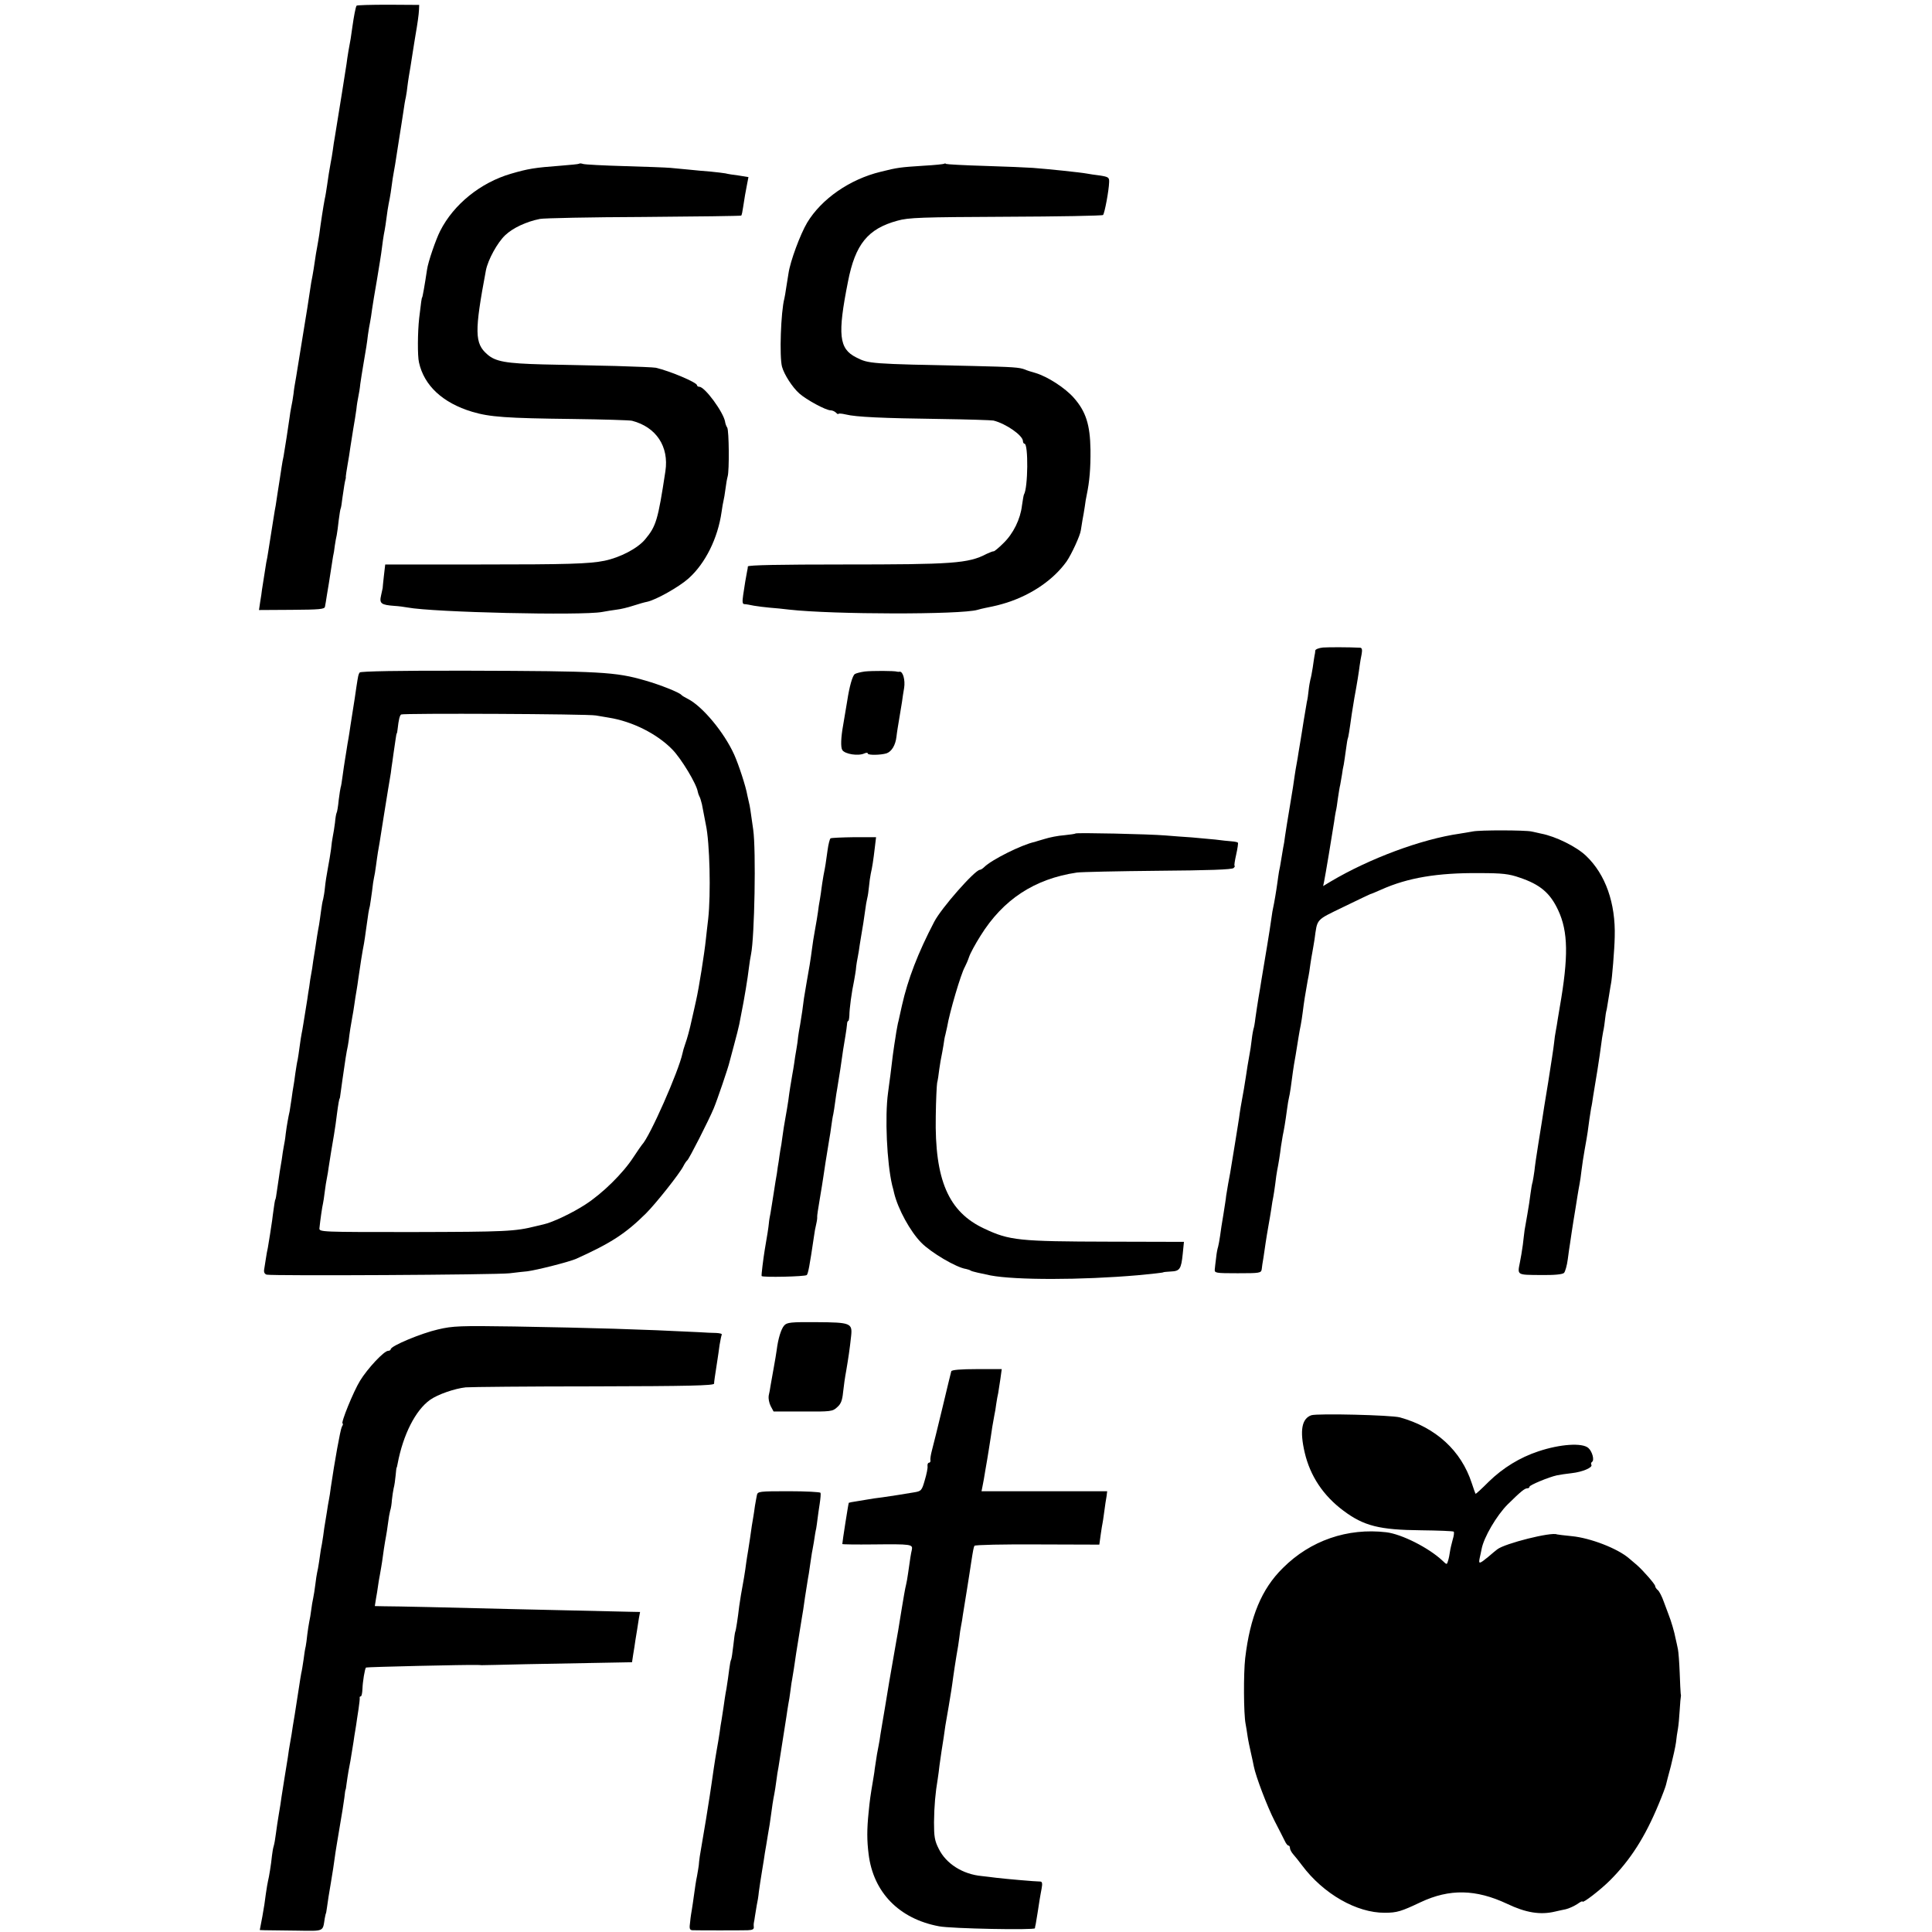 <?xml version="1.0" standalone="no"?>
<!DOCTYPE svg PUBLIC "-//W3C//DTD SVG 20010904//EN"
 "http://www.w3.org/TR/2001/REC-SVG-20010904/DTD/svg10.dtd">
<svg version="1.0" xmlns="http://www.w3.org/2000/svg"
 width="984pt" height="984pt" viewBox="0 0 984 984"
 preserveAspectRatio="xMidYMid meet">
<g transform="translate(0,984) scale(0.1,-0.1)"
fill="#000000" stroke="none">
<path d="M1816 9811 c-5 -8 -14 -56 -21 -106 -3 -23 -7 -50 -9 -62 -6 -30 -17
-94 -21 -128 -3 -24 -39 -245 -60 -375 -3 -14 -7 -43 -10 -65 -3 -22 -8 -51
-11 -65 -8 -44 -11 -64 -18 -113 -4 -27 -9 -59 -12 -70 -7 -36 -21 -127 -28
-182 -3 -16 -7 -46 -11 -65 -4 -19 -8 -46 -10 -60 -3 -22 -11 -75 -20 -119 -2
-15 -12 -76 -20 -131 -2 -14 -6 -38 -9 -55 -5 -30 -30 -183 -42 -259 -3 -21
-8 -48 -10 -60 -2 -11 -7 -39 -9 -61 -3 -22 -8 -53 -12 -70 -3 -16 -7 -39 -8
-50 -4 -32 -27 -178 -31 -200 -3 -11 -7 -36 -10 -55 -3 -19 -7 -46 -9 -59 -2
-13 -7 -45 -11 -70 -4 -25 -8 -55 -10 -66 -4 -17 -16 -98 -38 -235 -3 -19 -7
-44 -10 -55 -4 -25 -18 -113 -22 -140 -1 -11 -5 -38 -9 -61 l-6 -41 167 1
c140 1 167 3 169 16 2 8 6 35 10 60 4 25 9 52 10 60 5 34 18 116 21 135 3 11
7 36 9 55 3 19 7 44 10 55 2 11 7 45 10 75 4 30 8 57 10 60 2 3 6 28 9 55 7
51 13 86 16 95 1 3 2 8 1 12 0 4 4 31 9 60 5 29 12 69 14 88 3 19 10 62 15 95
6 33 13 78 16 100 2 22 7 51 10 65 3 14 8 43 10 65 3 22 10 65 15 95 15 87 19
112 24 155 3 22 8 51 11 65 3 14 7 43 10 65 3 21 14 89 25 151 10 61 22 133
25 160 3 27 8 58 10 70 5 23 12 69 19 124 3 19 8 46 11 60 3 14 7 43 10 65 3
22 7 51 10 65 5 26 7 38 25 155 6 39 13 81 15 95 2 14 7 43 10 65 3 22 8 54
12 70 3 17 7 41 8 55 2 14 5 39 8 55 3 17 11 64 17 105 6 41 14 86 16 100 10
57 17 106 18 130 l1 25 -158 1 c-87 0 -160 -2 -161 -5z"/>
<path d="M2949 9006 c-2 -2 -44 -6 -94 -10 -132 -10 -164 -15 -253 -41 -154
-45 -291 -155 -360 -291 -22 -43 -62 -159 -67 -197 -12 -80 -23 -142 -25 -142
-2 0 -6 -26 -15 -105 -8 -71 -9 -193 -1 -226 26 -118 121 -206 270 -251 90
-27 173 -33 516 -37 151 -2 286 -6 299 -9 123 -32 189 -131 170 -257 -38 -250
-47 -280 -104 -348 -38 -45 -125 -91 -206 -108 -78 -16 -193 -19 -630 -19
l-487 0 -7 -60 c-4 -33 -6 -60 -6 -60 0 0 -4 -17 -8 -37 -10 -42 0 -49 69 -54
19 -1 49 -5 65 -8 133 -25 888 -42 991 -23 23 4 57 10 75 12 19 2 57 11 84 20
28 9 59 18 71 20 46 10 163 76 211 119 86 77 149 205 168 338 3 23 8 50 10 58
2 8 7 35 10 60 3 25 8 53 11 63 9 30 7 234 -2 249 -5 7 -10 21 -11 30 -8 48
-103 178 -131 178 -7 0 -12 4 -12 8 0 14 -137 72 -210 89 -8 2 -100 6 -205 9
-104 2 -271 6 -370 8 -187 5 -241 14 -283 51 -65 56 -66 115 -7 429 11 54 58
140 98 178 39 37 107 69 177 83 19 4 257 9 528 10 271 2 495 5 497 7 3 2 7 22
10 44 8 51 11 71 20 116 l7 36 -49 8 c-26 3 -57 8 -68 11 -11 2 -45 6 -75 9
-30 2 -80 7 -110 10 -30 3 -73 7 -95 9 -22 2 -128 6 -235 9 -107 3 -201 8
-210 11 -9 3 -18 4 -21 1z"/>
<path d="M4809 9006 c-2 -2 -49 -7 -104 -10 -122 -8 -132 -9 -220 -31 -157
-38 -301 -138 -374 -259 -35 -59 -86 -196 -95 -258 -3 -21 -9 -55 -12 -75 -3
-21 -7 -45 -9 -53 -18 -67 -26 -298 -12 -348 11 -40 53 -105 88 -136 36 -32
135 -86 160 -86 8 0 20 -5 27 -12 7 -7 12 -9 12 -6 0 3 17 2 38 -3 52 -13 186
-19 482 -23 140 -2 262 -6 270 -8 64 -16 150 -76 150 -105 0 -7 4 -13 8 -13
20 0 18 -226 -3 -259 -2 -4 -6 -29 -10 -56 -8 -69 -44 -143 -95 -192 -23 -23
-45 -41 -49 -41 -3 1 -19 -5 -36 -13 -93 -49 -173 -54 -732 -54 -318 0 -483
-3 -484 -10 0 -5 -2 -17 -4 -25 -5 -25 -13 -72 -20 -121 -5 -35 -4 -46 7 -46
7 0 29 -4 48 -8 19 -3 55 -8 80 -10 25 -2 70 -6 100 -10 223 -25 875 -26 959
-1 9 3 27 7 41 10 51 10 74 16 109 27 127 41 237 117 303 209 25 36 70 133 73
160 1 8 5 31 8 50 4 19 9 51 12 70 2 19 7 46 10 60 14 67 20 134 19 230 -2
126 -23 194 -85 264 -44 50 -132 107 -194 126 -22 6 -47 14 -55 18 -29 11 -57
13 -265 18 -530 11 -530 11 -595 44 -87 44 -95 115 -41 386 37 190 101 269
252 310 56 16 123 18 552 20 268 1 491 5 495 9 8 8 30 126 31 167 1 24 -3 27
-46 34 -27 3 -57 8 -68 10 -32 6 -195 23 -275 29 -30 2 -140 7 -245 10 -104 3
-192 8 -196 10 -3 3 -8 3 -10 1z"/>
<path d="M6738 6542 c-21 -2 -38 -9 -39 -15 0 -7 -2 -19 -4 -27 -1 -8 -6 -35
-9 -60 -4 -25 -9 -52 -12 -61 -2 -9 -7 -34 -9 -55 -2 -22 -6 -48 -9 -59 -2
-11 -9 -54 -16 -95 -6 -41 -14 -86 -16 -100 -2 -14 -7 -41 -10 -60 -3 -19 -7
-46 -10 -60 -3 -14 -7 -41 -10 -60 -2 -19 -13 -88 -24 -153 -11 -65 -22 -134
-25 -155 -2 -20 -7 -48 -10 -62 -2 -13 -7 -40 -10 -60 -3 -20 -8 -47 -11 -60
-2 -14 -6 -38 -8 -55 -6 -44 -17 -108 -21 -125 -2 -8 -7 -35 -10 -60 -3 -25
-13 -85 -21 -135 -15 -92 -21 -128 -30 -180 -2 -16 -9 -55 -14 -85 -5 -30 -12
-77 -16 -105 -3 -27 -8 -53 -10 -56 -1 -3 -6 -28 -9 -55 -3 -27 -8 -60 -11
-74 -8 -45 -13 -74 -18 -110 -6 -40 -15 -94 -22 -130 -3 -14 -7 -41 -10 -60
-2 -19 -14 -91 -25 -160 -26 -161 -26 -159 -34 -200 -3 -19 -8 -46 -10 -60 -1
-14 -8 -56 -14 -95 -7 -38 -14 -88 -17 -110 -3 -22 -8 -47 -10 -55 -3 -8 -8
-33 -10 -55 -3 -22 -6 -49 -7 -60 -2 -19 4 -20 117 -20 111 0 119 1 122 20 1
11 5 38 9 60 3 22 8 56 11 75 3 19 9 58 14 85 5 28 12 68 15 89 3 21 7 48 10
60 2 12 7 41 10 66 3 25 7 56 10 70 6 29 15 84 19 120 2 14 6 39 9 55 7 33 13
68 22 135 3 25 8 52 10 60 4 14 12 68 20 132 2 15 8 53 14 85 5 32 12 74 15
93 3 19 8 46 11 60 3 14 7 43 10 65 6 49 13 94 25 160 6 28 12 66 14 85 3 19
7 46 10 60 3 14 7 43 11 65 15 108 4 96 148 166 72 35 133 64 136 65 3 0 29
11 56 23 134 60 285 86 500 84 117 0 151 -4 205 -23 104 -35 155 -78 196 -166
51 -109 53 -237 8 -494 -2 -14 -7 -41 -10 -60 -3 -19 -7 -46 -10 -60 -3 -14
-7 -42 -9 -63 -2 -21 -16 -111 -30 -200 -15 -89 -28 -173 -30 -187 -2 -14 -11
-70 -20 -125 -9 -55 -18 -117 -20 -139 -3 -21 -7 -46 -9 -55 -3 -9 -8 -36 -11
-61 -3 -25 -10 -72 -16 -105 -6 -33 -12 -69 -14 -80 -1 -11 -6 -45 -9 -75 -4
-30 -11 -71 -15 -90 -13 -65 -16 -63 103 -64 73 -1 114 3 122 11 6 7 15 38 19
70 4 31 9 66 11 77 2 11 6 38 9 61 6 40 11 70 20 125 3 17 7 45 10 63 3 17 7
43 10 57 3 14 7 45 10 70 3 25 10 72 16 105 6 33 13 73 15 88 5 42 14 100 18
124 3 11 7 38 10 59 4 22 13 82 22 134 8 52 17 111 19 130 2 19 7 49 10 65 4
17 8 46 10 65 2 19 5 37 6 40 2 6 2 6 14 80 5 30 9 57 10 60 5 20 18 176 19
238 5 172 -47 319 -146 413 -49 47 -155 99 -228 113 -14 3 -36 8 -50 11 -29 7
-264 8 -300 0 -13 -2 -42 -7 -65 -11 -196 -28 -461 -127 -658 -244 l-38 -23 5
24 c5 23 41 238 51 304 2 17 6 39 8 50 3 11 8 42 11 68 4 27 9 59 12 70 2 12
6 36 9 52 2 17 6 39 9 51 2 12 7 45 11 75 4 30 8 56 10 59 2 4 7 31 20 125 2
11 8 47 13 80 14 75 23 133 27 165 2 14 6 40 10 58 4 22 2 32 -7 33 -59 3
-160 3 -190 1z"/>
<path d="M1832 6415 c-7 -11 -7 -11 -17 -75 -6 -45 -10 -67 -19 -125 -3 -16
-7 -48 -11 -70 -3 -23 -8 -52 -10 -65 -3 -14 -7 -41 -10 -60 -3 -19 -7 -44 -9
-56 -2 -12 -7 -45 -11 -75 -4 -30 -8 -56 -10 -59 -1 -3 -6 -32 -10 -65 -3 -32
-8 -62 -11 -66 -2 -3 -6 -26 -8 -50 -3 -24 -8 -55 -11 -69 -3 -14 -7 -43 -9
-65 -3 -22 -10 -65 -16 -96 -6 -31 -13 -76 -15 -99 -2 -23 -7 -50 -9 -59 -3
-9 -8 -36 -11 -61 -3 -25 -8 -56 -10 -70 -3 -14 -7 -40 -10 -57 -3 -18 -7 -45
-9 -60 -3 -16 -7 -46 -11 -68 -3 -23 -7 -52 -10 -65 -3 -13 -7 -42 -10 -65 -4
-22 -8 -51 -10 -65 -19 -117 -25 -158 -29 -175 -2 -11 -7 -40 -10 -65 -3 -25
-8 -55 -10 -67 -3 -11 -8 -43 -12 -70 -3 -26 -8 -57 -10 -68 -2 -10 -6 -37 -9
-60 -3 -22 -8 -51 -10 -65 -3 -14 -8 -36 -10 -50 -3 -14 -7 -43 -10 -65 -2
-22 -7 -51 -10 -65 -3 -14 -7 -43 -10 -65 -4 -22 -8 -49 -10 -60 -1 -11 -7
-45 -11 -75 -8 -58 -10 -68 -13 -72 -1 -2 -4 -21 -7 -43 -3 -22 -7 -49 -8 -60
-4 -30 -18 -117 -22 -140 -3 -11 -7 -36 -10 -55 -3 -19 -7 -45 -9 -57 -2 -13
3 -22 13 -25 34 -7 1169 -1 1237 7 39 5 79 9 90 10 48 6 214 48 250 64 177 80
251 128 355 231 50 50 170 201 190 240 7 14 16 27 20 30 9 6 111 207 135 265
18 43 75 211 80 235 2 8 13 49 24 90 11 41 23 87 26 103 3 15 7 38 10 52 15
73 34 189 39 235 3 25 8 56 11 70 18 89 26 530 11 635 -15 107 -17 120 -21
135 -2 8 -6 26 -9 40 -7 43 -44 156 -67 207 -51 113 -161 245 -235 283 -16 8
-31 17 -34 21 -12 13 -107 51 -184 73 -151 44 -227 48 -899 50 -357 1 -551 -3
-555 -9z m1203 -219 c17 -3 46 -8 65 -11 120 -19 246 -82 324 -162 46 -47 124
-176 130 -216 1 -6 5 -17 8 -23 4 -6 9 -24 13 -40 10 -54 15 -79 20 -104 20
-91 26 -353 12 -480 -4 -36 -10 -83 -12 -105 -7 -68 -35 -247 -50 -312 -3 -13
-7 -33 -10 -45 -5 -23 -18 -78 -20 -88 -1 -3 -5 -18 -9 -35 -4 -16 -12 -41
-17 -55 -5 -14 -11 -34 -13 -45 -19 -90 -167 -426 -206 -465 -3 -3 -22 -31
-44 -64 -53 -82 -158 -185 -245 -241 -66 -43 -167 -91 -213 -101 -10 -2 -27
-6 -38 -9 -108 -27 -153 -29 -630 -30 -469 0 -475 0 -473 20 4 39 14 110 18
125 2 8 6 35 9 60 3 25 8 56 11 70 3 14 7 39 9 55 8 52 17 108 27 165 5 30 12
78 15 105 7 54 12 80 14 80 1 0 3 14 5 30 2 17 6 46 9 65 3 19 8 53 11 75 3
22 8 54 11 70 4 17 8 41 10 55 4 36 12 87 18 118 3 15 8 45 11 67 3 22 8 54
11 70 3 17 7 44 9 60 8 57 21 141 29 180 2 11 7 45 11 75 11 80 13 93 19 116
2 12 7 45 11 75 3 30 8 61 10 69 2 8 7 35 10 60 3 25 8 56 10 70 5 28 8 43 30
185 23 142 25 156 31 190 3 17 7 41 8 55 2 14 7 45 10 70 4 25 9 59 11 75 2
17 5 30 6 30 1 0 3 9 4 20 6 53 11 70 18 76 10 7 954 3 992 -5z"/>
<path d="M4405 6420 c-22 -3 -45 -9 -51 -13 -12 -7 -28 -64 -39 -137 -8 -46
-15 -88 -21 -125 -11 -61 -13 -111 -4 -125 13 -21 82 -32 113 -17 9 4 17 4 17
-1 0 -9 65 -8 95 1 26 9 46 41 51 86 2 20 9 61 14 91 5 30 11 69 14 85 2 17 7
49 11 72 6 39 -6 84 -23 82 -4 -1 -9 -1 -12 0 -13 5 -130 5 -165 1z"/>
<path d="M5478 5595 c-1 -2 -28 -6 -58 -9 -30 -2 -75 -11 -100 -19 -25 -7 -47
-14 -50 -15 -66 -14 -220 -91 -257 -128 -8 -8 -18 -14 -22 -14 -25 0 -197
-195 -233 -265 -83 -159 -134 -292 -164 -425 -8 -36 -16 -72 -18 -81 -3 -9 -7
-34 -11 -55 -3 -22 -8 -50 -10 -64 -4 -23 -10 -71 -20 -155 -2 -16 -8 -57 -12
-90 -17 -122 -6 -358 21 -472 4 -13 8 -31 10 -40 20 -82 82 -195 138 -252 50
-51 179 -127 228 -134 8 -2 20 -5 25 -9 6 -4 51 -14 100 -24 127 -24 462 -24
750 1 65 6 130 13 130 15 0 1 17 3 38 4 46 2 53 12 61 91 l6 60 -382 1 c-457
1 -507 6 -634 66 -184 85 -254 249 -248 573 1 83 5 159 7 170 3 11 8 43 11 70
4 28 9 57 11 65 2 8 6 33 10 55 3 22 7 47 10 55 2 8 6 26 9 40 12 73 70 270
90 305 6 11 16 34 22 52 6 18 32 66 58 107 115 185 275 290 491 322 22 3 208
7 413 9 258 2 377 6 385 14 6 6 8 11 5 11 -3 0 1 26 8 57 7 31 11 59 9 61 -2
3 -17 6 -32 7 -15 1 -53 5 -83 9 -30 3 -84 8 -120 11 -36 2 -96 7 -135 10 -83
7 -452 15 -457 10z"/>
<path d="M4230 5570 c-4 -3 -11 -30 -15 -60 -4 -30 -9 -62 -10 -70 -1 -8 -6
-35 -11 -60 -4 -25 -9 -54 -10 -65 -1 -11 -5 -36 -8 -55 -4 -19 -8 -48 -10
-65 -2 -16 -9 -57 -15 -90 -6 -33 -13 -76 -15 -95 -7 -55 -16 -110 -28 -175
-12 -68 -16 -95 -22 -145 -3 -19 -8 -51 -11 -70 -4 -19 -8 -46 -10 -60 -1 -14
-5 -43 -9 -65 -4 -22 -9 -53 -11 -70 -2 -16 -7 -43 -10 -60 -7 -41 -14 -82
-20 -130 -3 -22 -10 -62 -15 -90 -5 -27 -12 -70 -15 -95 -3 -25 -8 -56 -11
-70 -2 -14 -6 -38 -8 -55 -3 -16 -7 -43 -9 -60 -3 -16 -11 -64 -17 -105 -6
-41 -14 -86 -16 -100 -3 -14 -7 -36 -8 -50 -2 -22 -9 -66 -21 -135 -7 -42 -18
-130 -16 -134 3 -8 223 -3 230 5 7 8 14 43 37 199 2 17 7 44 11 60 4 17 6 33
5 37 -1 3 5 44 13 90 8 45 16 99 19 118 4 30 14 93 30 190 3 14 7 43 10 65 3
22 7 49 10 60 2 11 7 40 10 65 3 25 8 54 10 65 2 11 9 56 16 100 13 91 16 113
26 170 4 22 7 48 8 58 0 9 3 17 6 17 3 0 5 12 6 28 0 33 12 122 24 177 4 22 8
47 9 55 0 8 3 26 5 40 3 14 7 39 10 55 2 17 7 46 10 65 12 70 16 96 22 140 3
25 8 54 11 65 3 11 7 38 9 60 2 22 6 51 9 65 7 30 13 67 21 136 l6 50 -112 0
c-61 -1 -115 -3 -120 -6z"/>
<path d="M3994 3089 c-16 -18 -31 -68 -38 -124 -2 -16 -9 -57 -15 -90 -6 -33
-13 -73 -16 -90 -2 -16 -7 -41 -10 -54 -2 -13 2 -36 10 -52 l15 -28 150 0
c141 -1 151 0 174 22 19 16 26 35 30 76 3 29 10 79 16 110 10 59 18 110 25
177 7 65 -3 69 -176 70 -130 1 -151 -1 -165 -17z"/>
<path d="M2231 3069 c-84 -19 -241 -84 -241 -101 0 -4 -6 -8 -13 -8 -21 0
-105 -90 -143 -152 -34 -55 -100 -218 -89 -218 3 0 2 -8 -4 -17 -8 -16 -37
-179 -56 -308 -3 -23 -7 -52 -10 -65 -3 -13 -7 -40 -10 -60 -3 -20 -7 -45 -9
-55 -2 -11 -7 -42 -10 -68 -4 -27 -9 -58 -12 -70 -2 -12 -6 -39 -9 -62 -3 -22
-8 -47 -10 -55 -2 -8 -6 -35 -9 -60 -3 -25 -8 -56 -11 -70 -3 -14 -8 -41 -10
-60 -2 -19 -7 -46 -10 -60 -3 -14 -7 -43 -10 -65 -2 -22 -6 -49 -8 -60 -3 -11
-8 -42 -11 -68 -4 -27 -9 -59 -12 -70 -2 -12 -7 -40 -10 -62 -9 -57 -11 -72
-23 -148 -6 -37 -14 -82 -16 -100 -3 -17 -7 -41 -9 -52 -2 -11 -7 -40 -10 -65
-4 -25 -12 -72 -17 -105 -5 -33 -12 -76 -15 -95 -2 -19 -9 -60 -14 -90 -5 -30
-12 -75 -15 -100 -3 -25 -8 -53 -11 -62 -3 -9 -7 -32 -9 -50 -4 -42 -15 -109
-20 -128 -2 -8 -7 -37 -11 -65 -3 -27 -11 -80 -18 -117 l-13 -68 26 -1 c14 0
86 -1 159 -2 146 -2 135 -7 146 63 3 14 5 25 6 25 1 0 3 16 6 35 2 19 11 73
19 120 8 47 17 105 20 130 3 25 15 95 25 155 11 61 21 128 24 150 2 22 5 40 6
40 1 0 3 14 5 30 2 17 7 46 10 65 8 40 11 58 20 115 4 22 8 51 10 65 3 14 6
39 9 55 2 17 8 53 12 80 4 28 7 53 6 58 -1 4 1 7 5 7 5 0 8 17 9 38 1 36 12
103 18 109 2 3 522 15 564 13 6 0 18 0 25 -1 6 0 109 2 227 5 118 2 288 5 377
7 l162 3 6 40 c4 23 9 55 11 71 3 17 7 41 9 55 2 14 6 40 9 58 l6 32 -52 1
c-60 1 -275 6 -613 14 -310 8 -580 14 -638 14 l-48 1 6 38 c4 20 8 48 10 62 2
14 6 41 10 60 4 19 8 49 11 65 4 33 14 99 20 130 2 11 7 40 10 65 3 25 8 54
11 65 4 11 8 36 9 55 2 19 6 46 9 60 4 14 8 43 10 65 2 22 4 40 5 40 1 0 3 8
5 19 28 149 91 273 165 326 39 28 126 58 182 64 24 2 318 5 654 5 481 1 611 4
611 14 0 11 4 35 18 127 2 14 7 45 10 70 4 24 9 48 11 52 3 5 -10 8 -28 9 -18
0 -58 2 -88 4 -299 15 -540 22 -940 29 -276 4 -313 3 -389 -15z"/>
<path d="M4845 2856 c-2 -6 -22 -90 -45 -186 -23 -96 -47 -193 -53 -215 -6
-22 -10 -46 -8 -52 1 -7 -2 -13 -8 -13 -5 0 -8 -8 -7 -17 2 -9 -5 -42 -14 -72
-15 -53 -18 -56 -56 -62 -59 -10 -104 -17 -159 -25 -27 -3 -59 -8 -70 -10 -10
-2 -37 -6 -60 -10 -22 -3 -41 -7 -42 -8 -2 -2 -33 -199 -33 -210 0 -2 71 -3
158 -2 194 2 202 1 196 -28 -5 -21 -8 -41 -19 -119 -3 -23 -8 -49 -10 -57 -2
-8 -7 -31 -10 -50 -3 -19 -8 -48 -11 -65 -3 -16 -7 -41 -9 -55 -5 -34 -16 -98
-21 -124 -2 -11 -18 -102 -35 -201 -16 -99 -32 -193 -35 -210 -3 -16 -7 -43
-10 -60 -2 -16 -6 -41 -9 -55 -5 -23 -11 -57 -20 -120 -1 -14 -6 -41 -9 -60
-13 -77 -16 -98 -22 -160 -9 -87 -9 -143 0 -214 24 -194 155 -329 359 -367 62
-12 486 -20 488 -10 0 4 2 13 4 21 3 17 16 96 20 125 2 11 6 36 10 56 5 26 3
36 -7 36 -24 0 -172 13 -223 19 -27 4 -61 7 -75 9 -97 9 -182 63 -219 139 -21
41 -24 63 -24 135 1 84 7 150 19 221 3 19 7 50 9 69 3 19 7 50 10 70 3 20 8
51 11 70 5 39 12 84 19 121 4 23 8 45 20 120 2 14 7 45 10 70 3 25 11 72 16
105 6 33 13 76 15 95 2 19 6 46 9 60 3 14 7 39 9 55 3 17 12 75 21 130 9 55
18 116 21 135 10 65 13 80 17 87 3 5 147 8 320 7 l316 -1 7 51 c4 28 8 53 9
56 1 3 5 30 9 60 4 30 9 66 12 80 l3 25 -320 0 -320 0 5 25 c3 14 10 52 15 85
6 33 13 76 16 95 3 19 8 51 11 70 5 36 10 68 18 110 3 14 8 41 10 60 3 19 7
44 10 55 2 11 7 43 11 71 l7 51 -127 0 c-81 0 -128 -4 -130 -11z"/>
<path d="M6679 2632 c-49 -17 -60 -78 -34 -190 28 -120 95 -220 197 -296 104
-78 184 -98 395 -100 89 -1 165 -4 167 -7 3 -3 1 -21 -5 -40 -5 -19 -12 -46
-14 -61 -2 -15 -6 -36 -10 -48 -6 -20 -6 -20 -28 1 -70 66 -209 136 -287 145
-197 23 -386 -42 -526 -182 -109 -107 -167 -249 -192 -459 -9 -78 -8 -285 2
-335 3 -14 7 -42 10 -62 3 -21 11 -59 17 -85 6 -27 13 -58 15 -70 10 -51 68
-204 106 -278 23 -44 46 -90 52 -102 6 -13 14 -23 19 -23 4 0 7 -6 7 -13 0 -7
8 -22 18 -33 9 -10 29 -35 43 -54 109 -146 279 -243 422 -242 62 0 84 7 183
54 147 69 281 66 439 -8 96 -46 170 -58 245 -40 14 3 39 9 55 12 17 4 42 16
58 26 15 11 27 17 27 13 0 -11 91 59 140 108 104 104 179 221 249 391 18 43
34 86 36 95 2 9 13 52 25 96 11 44 23 98 26 120 2 22 7 54 10 70 3 17 7 59 9
95 2 36 5 67 6 70 1 3 0 10 -1 15 -1 6 -3 53 -5 105 -2 52 -6 106 -9 120 -3
14 -8 39 -12 55 -6 33 -23 90 -35 120 -4 11 -15 41 -25 67 -9 26 -23 53 -30
59 -8 6 -14 16 -14 21 0 9 -61 79 -93 107 -10 9 -28 24 -40 34 -59 51 -198
104 -291 113 -39 4 -73 8 -76 9 -27 14 -266 -46 -304 -76 -6 -4 -27 -22 -47
-39 -44 -36 -49 -37 -43 -7 3 12 7 33 10 47 11 60 77 172 133 228 69 68 87 82
101 82 5 0 10 3 10 8 0 8 98 49 140 58 14 3 48 8 75 11 55 6 109 29 100 43 -3
5 -1 11 3 14 14 8 2 53 -18 71 -31 28 -145 20 -255 -17 -94 -31 -180 -84 -252
-154 -36 -36 -66 -64 -68 -62 -1 2 -10 26 -19 54 -54 166 -183 284 -366 335
-44 12 -419 21 -451 11z"/>
<path d="M3855 2225 c-2 -11 -7 -36 -10 -55 -2 -19 -7 -46 -9 -60 -3 -14 -10
-61 -16 -105 -7 -44 -13 -87 -15 -95 -1 -8 -6 -37 -9 -63 -4 -27 -9 -57 -11
-67 -7 -37 -17 -96 -20 -120 -7 -61 -17 -125 -20 -130 -2 -3 -6 -34 -10 -70
-4 -36 -9 -68 -11 -72 -3 -4 -7 -26 -10 -50 -3 -24 -9 -68 -14 -98 -6 -30 -12
-73 -15 -95 -3 -22 -8 -51 -10 -65 -3 -14 -7 -43 -10 -65 -3 -22 -10 -62 -15
-90 -9 -51 -21 -134 -26 -170 -1 -11 -14 -92 -28 -180 -15 -88 -29 -173 -32
-190 -2 -16 -5 -37 -5 -45 -1 -8 -5 -33 -9 -55 -5 -22 -11 -64 -15 -94 -4 -30
-9 -63 -11 -75 -2 -12 -7 -40 -9 -64 -5 -35 -3 -42 12 -43 30 -1 246 -1 281 0
25 1 33 5 31 18 -1 10 0 20 1 23 1 3 3 16 5 30 2 14 6 39 9 55 4 17 9 48 11
70 3 22 10 69 16 105 6 36 13 79 15 95 3 17 10 57 15 90 6 33 13 76 15 95 5
40 12 86 18 115 2 11 7 40 10 65 3 25 8 56 11 70 5 32 32 202 40 255 3 23 8
52 10 65 3 14 8 45 11 70 3 25 7 52 9 60 3 15 13 80 20 130 6 35 24 150 29
180 3 14 10 61 16 105 7 44 14 87 15 95 2 8 7 40 11 70 4 30 9 57 9 60 1 3 5
28 10 55 4 28 9 59 12 70 2 11 5 34 7 50 2 17 7 51 11 77 4 26 6 51 4 55 -2 4
-75 8 -162 8 -150 0 -158 -1 -162 -20z"/>
</g>
</svg>
